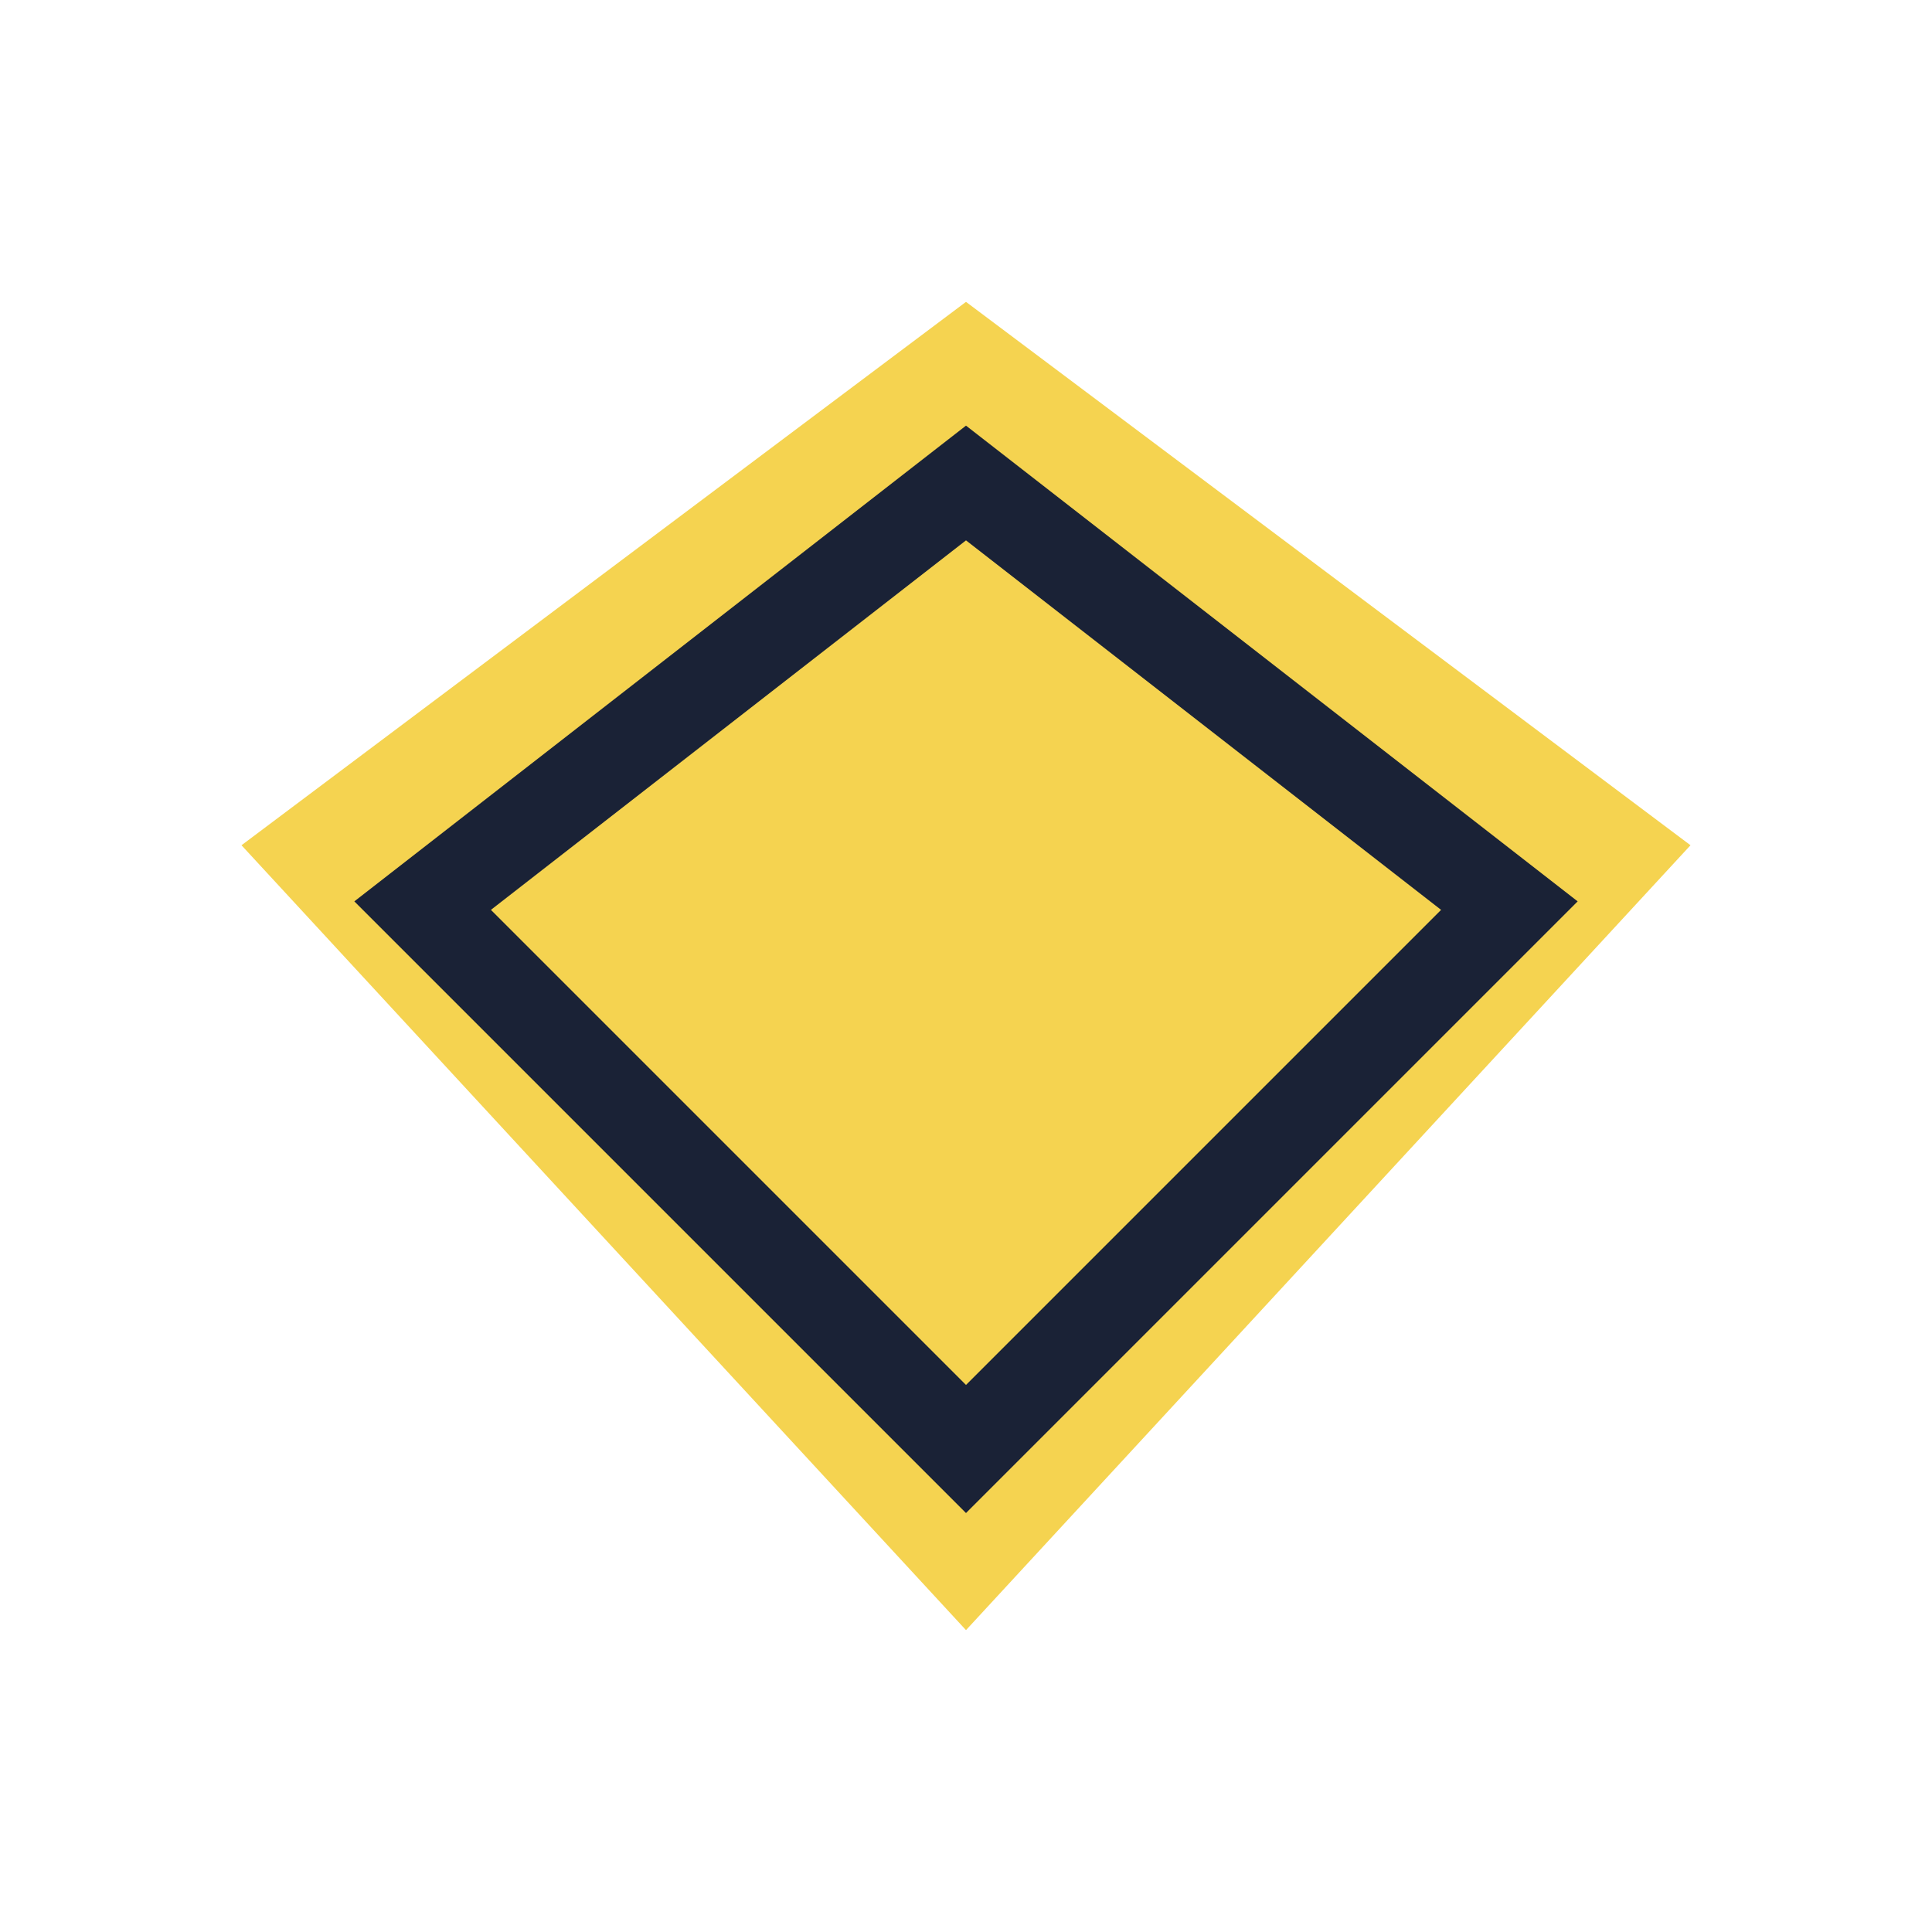 <?xml version="1.0" encoding="UTF-8"?>
<svg xmlns="http://www.w3.org/2000/svg" width="32" height="32" viewBox="0 0 32 32"><polygon points="16,5 4,14 16,27 28,14" fill="#F5D350" /><polygon points="16,8 7,15 16,24 25,15" fill="none" stroke="#1A2236" stroke-width="1.5"/></svg>
